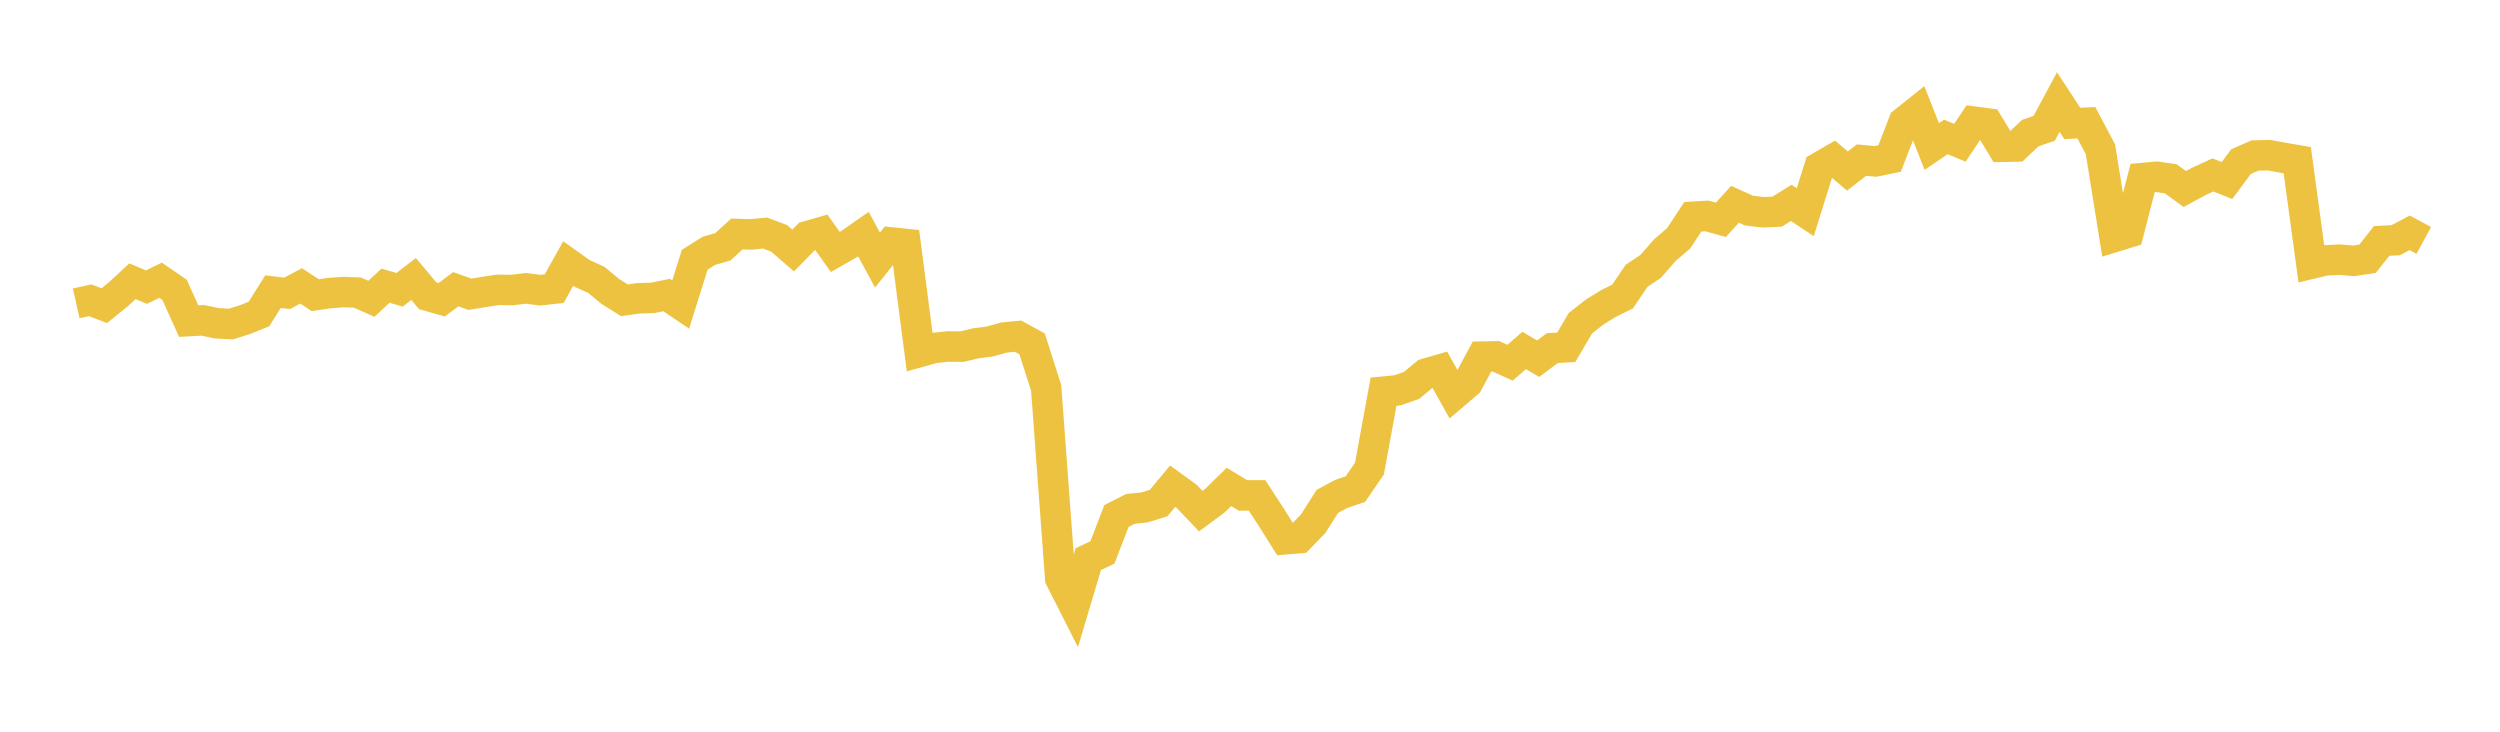 <svg width="164" height="48" xmlns="http://www.w3.org/2000/svg" xmlns:xlink="http://www.w3.org/1999/xlink"><path fill="none" stroke="rgb(237,194,64)" stroke-width="2" d="M5,19.902L5.922,19.696L6.844,20.052L7.766,19.302L8.689,18.449L9.611,18.836L10.533,18.382L11.455,19.018L12.377,21.064L13.299,21.014L14.222,21.208L15.144,21.257L16.066,20.97L16.988,20.598L17.91,19.131L18.832,19.244L19.754,18.754L20.677,19.363L21.599,19.23L22.521,19.159L23.443,19.194L24.365,19.6L25.287,18.74L26.21,19.01L27.132,18.302L28.054,19.402L28.976,19.663L29.898,18.971L30.82,19.303L31.743,19.152L32.665,19.014L33.587,19.026L34.509,18.916L35.431,19.036L36.353,18.937L37.275,17.288L38.198,17.942L39.12,18.361L40.042,19.122L40.964,19.7L41.886,19.569L42.808,19.541L43.731,19.354L44.653,19.979L45.575,17.037L46.497,16.457L47.419,16.189L48.341,15.349L49.263,15.378L50.186,15.287L51.108,15.634L52.03,16.434L52.952,15.496L53.874,15.232L54.796,16.529L55.719,16.001L56.641,15.358L57.563,17.061L58.485,15.906L59.407,16.001L60.329,23.087L61.251,22.829L62.174,22.731L63.096,22.74L64.018,22.521L64.94,22.401L65.862,22.141L66.784,22.052L67.707,22.559L68.629,25.45L69.551,37.943L70.473,39.764L71.395,36.676L72.317,36.242L73.24,33.849L74.162,33.381L75.084,33.286L76.006,33L76.928,31.894L77.85,32.564L78.772,33.53L79.695,32.848L80.617,31.943L81.539,32.498L82.461,32.497L83.383,33.908L84.305,35.377L85.228,35.3L86.15,34.348L87.072,32.893L87.994,32.398L88.916,32.082L89.838,30.736L90.76,25.693L91.683,25.605L92.605,25.277L93.527,24.511L94.449,24.246L95.371,25.899L96.293,25.113L97.216,23.394L98.138,23.377L99.06,23.794L99.982,22.99L100.904,23.529L101.826,22.839L102.749,22.779L103.671,21.208L104.593,20.479L105.515,19.911L106.437,19.455L107.359,18.096L108.281,17.476L109.204,16.421L110.126,15.626L111.048,14.219L111.97,14.165L112.892,14.42L113.814,13.401L114.737,13.816L115.659,13.926L116.581,13.884L117.503,13.309L118.425,13.922L119.347,10.974L120.269,10.44L121.192,11.218L122.114,10.504L123.036,10.587L123.958,10.398L124.88,8.014L125.802,7.277L126.725,9.612L127.647,8.981L128.569,9.366L129.491,7.981L130.413,8.102L131.335,9.628L132.257,9.61L133.18,8.737L134.102,8.412L135.024,6.693L135.946,8.1L136.868,8.053L137.79,9.797L138.713,15.54L139.635,15.256L140.557,11.68L141.479,11.595L142.401,11.73L143.323,12.398L144.246,11.9L145.168,11.476L146.09,11.843L147.012,10.601L147.934,10.2L148.856,10.181L149.778,10.349L150.701,10.508L151.623,17.3L152.545,17.082L153.467,17.034L154.389,17.111L155.311,16.976L156.234,15.807L157.156,15.758L158.078,15.272L159,15.772"></path></svg>